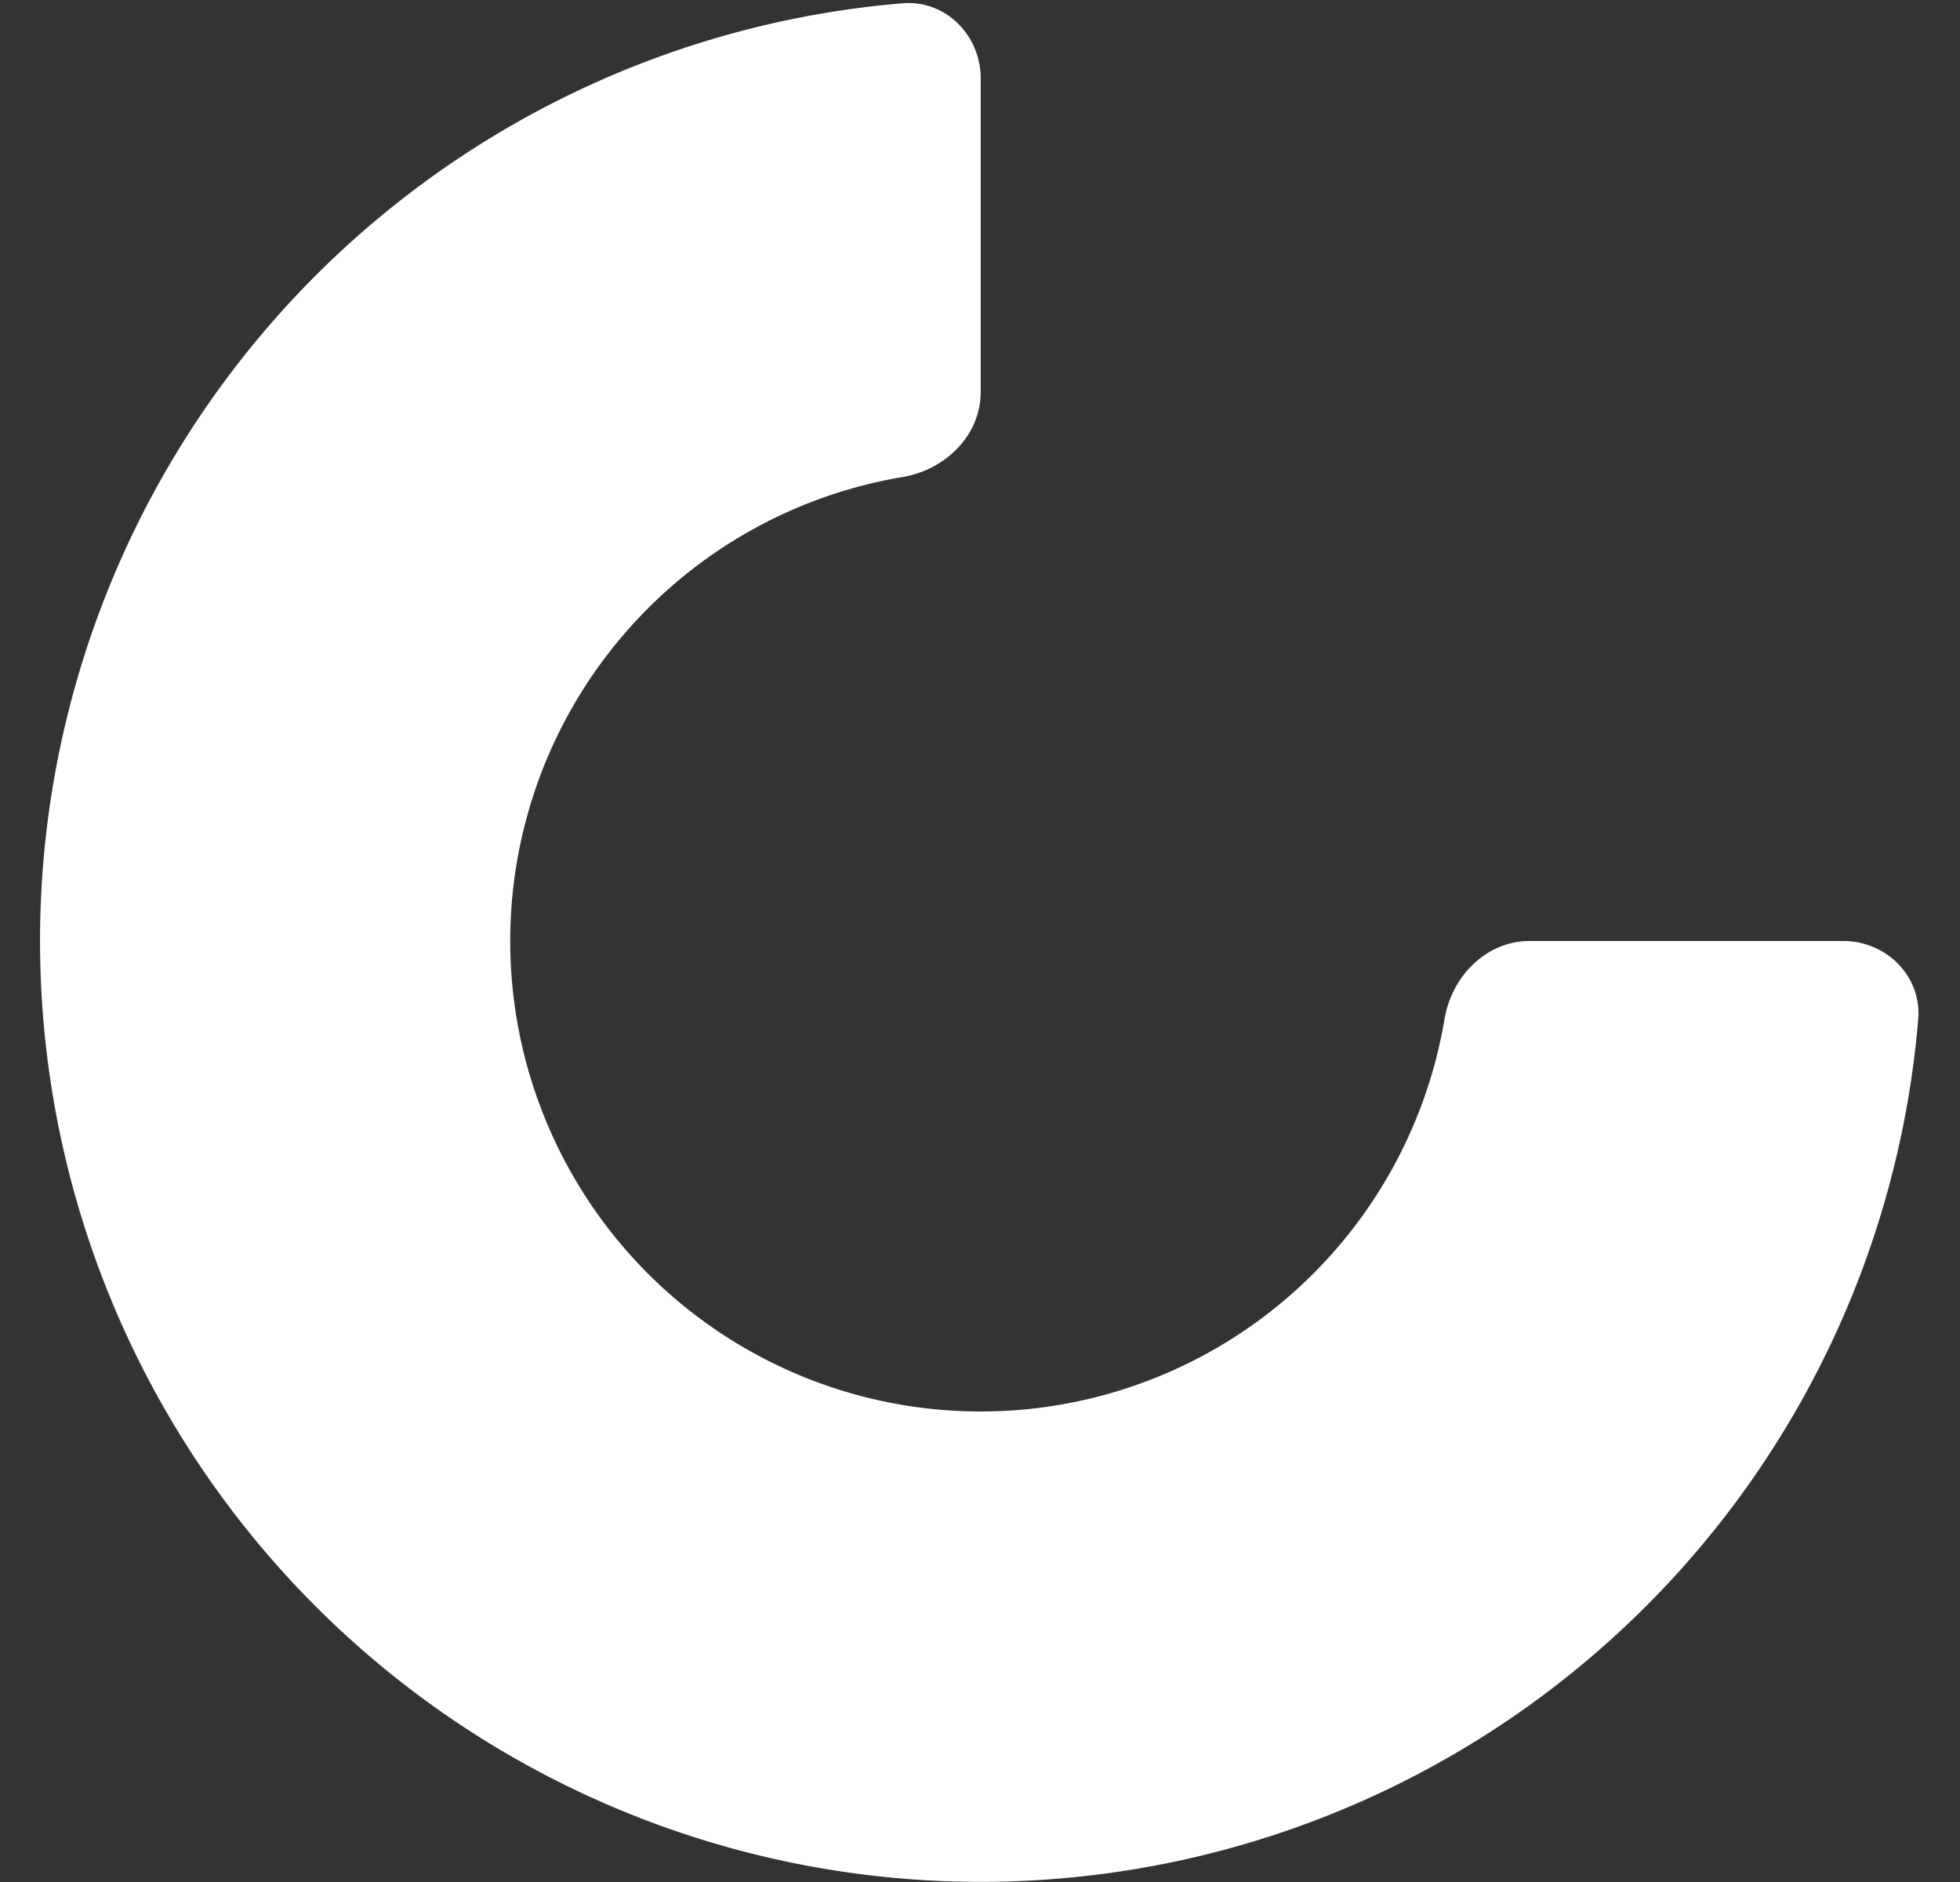 <svg width="25" height="24" fill="none" xmlns="http://www.w3.org/2000/svg"><rect width="100%" height="100%" fill="#333333" stroke="none"/><path d="M23.509 12c.552 0 1.004.448.958.999A11.999 11.999 0 1111.51.042c.55-.046.999.406.999.958v4c0 .552-.451.992-.996 1.083a6 6 0 106.912 6.912c.092-.544.531-.995 1.084-.995h4z" fill="#fff"/></svg>